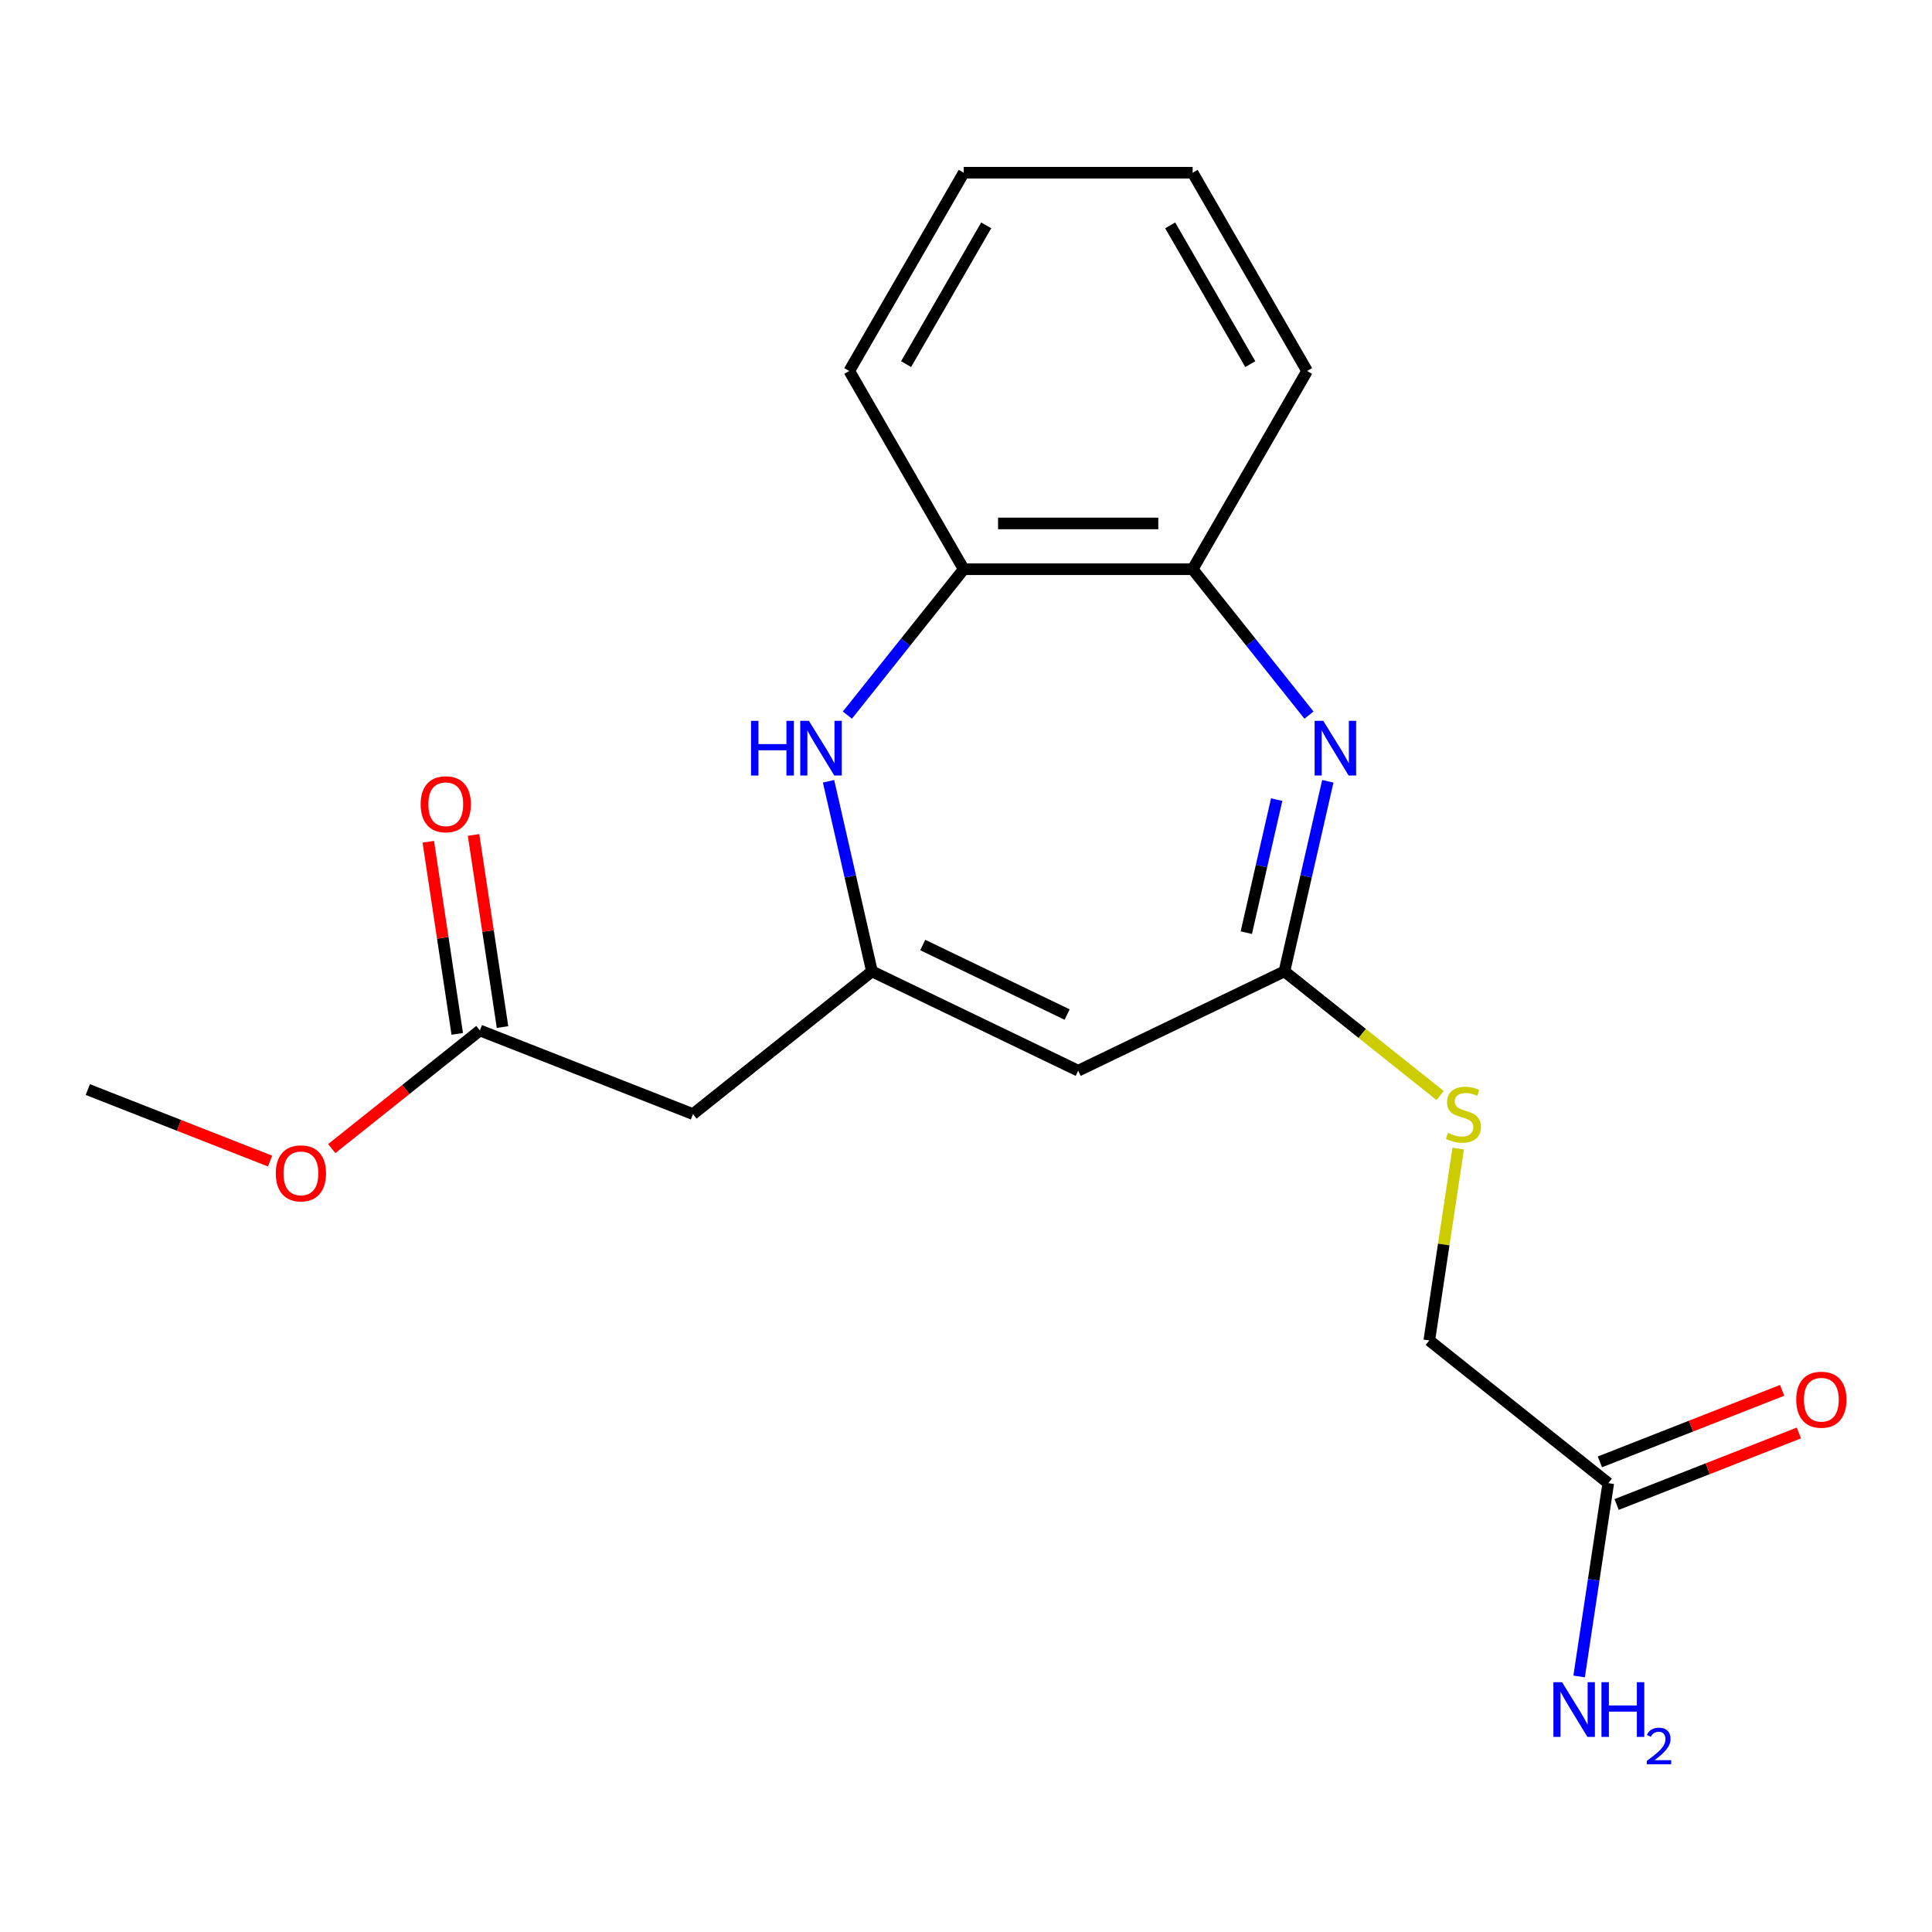 <?xml version='1.0' encoding='iso-8859-1'?>
<svg version='1.1' baseProfile='full'
              xmlns='http://www.w3.org/2000/svg'
                      xmlns:rdkit='http://www.rdkit.org/xml'
                      xmlns:xlink='http://www.w3.org/1999/xlink'
                  xml:space='preserve'
width='1000px' height='1000px' viewBox='0 0 1000 1000'>
<!-- END OF HEADER -->
<rect style='opacity:1.0;fill:#FFFFFF;stroke:none' width='1000' height='1000' x='0' y='0'> </rect>
<path class='bond-2' d='M 687.279,404.387 L 676.05,453.583' style='fill:none;fill-rule:evenodd;stroke:#0000FF;stroke-width:6px;stroke-linecap:butt;stroke-linejoin:miter;stroke-opacity:1' />
<path class='bond-2' d='M 676.05,453.583 L 664.821,502.78' style='fill:none;fill-rule:evenodd;stroke:#000000;stroke-width:6px;stroke-linecap:butt;stroke-linejoin:miter;stroke-opacity:1' />
<path class='bond-2' d='M 660.807,413.872 L 652.947,448.31' style='fill:none;fill-rule:evenodd;stroke:#0000FF;stroke-width:6px;stroke-linecap:butt;stroke-linejoin:miter;stroke-opacity:1' />
<path class='bond-2' d='M 652.947,448.31 L 645.087,482.747' style='fill:none;fill-rule:evenodd;stroke:#000000;stroke-width:6px;stroke-linecap:butt;stroke-linejoin:miter;stroke-opacity:1' />
<path class='bond-5' d='M 677.532,370.142 L 647.422,332.385' style='fill:none;fill-rule:evenodd;stroke:#0000FF;stroke-width:6px;stroke-linecap:butt;stroke-linejoin:miter;stroke-opacity:1' />
<path class='bond-5' d='M 647.422,332.385 L 617.312,294.628' style='fill:none;fill-rule:evenodd;stroke:#000000;stroke-width:6px;stroke-linecap:butt;stroke-linejoin:miter;stroke-opacity:1' />
<path class='bond-0' d='M 451.317,502.78 L 558.069,554.189' style='fill:none;fill-rule:evenodd;stroke:#000000;stroke-width:6px;stroke-linecap:butt;stroke-linejoin:miter;stroke-opacity:1' />
<path class='bond-0' d='M 477.612,489.141 L 552.338,525.127' style='fill:none;fill-rule:evenodd;stroke:#000000;stroke-width:6px;stroke-linecap:butt;stroke-linejoin:miter;stroke-opacity:1' />
<path class='bond-4' d='M 451.317,502.78 L 358.681,576.654' style='fill:none;fill-rule:evenodd;stroke:#000000;stroke-width:6px;stroke-linecap:butt;stroke-linejoin:miter;stroke-opacity:1' />
<path class='bond-20' d='M 451.317,502.78 L 440.088,453.583' style='fill:none;fill-rule:evenodd;stroke:#000000;stroke-width:6px;stroke-linecap:butt;stroke-linejoin:miter;stroke-opacity:1' />
<path class='bond-20' d='M 440.088,453.583 L 428.86,404.387' style='fill:none;fill-rule:evenodd;stroke:#0000FF;stroke-width:6px;stroke-linecap:butt;stroke-linejoin:miter;stroke-opacity:1' />
<path class='bond-1' d='M 558.069,554.189 L 664.821,502.78' style='fill:none;fill-rule:evenodd;stroke:#000000;stroke-width:6px;stroke-linecap:butt;stroke-linejoin:miter;stroke-opacity:1' />
<path class='bond-9' d='M 664.821,502.78 L 705.118,534.915' style='fill:none;fill-rule:evenodd;stroke:#000000;stroke-width:6px;stroke-linecap:butt;stroke-linejoin:miter;stroke-opacity:1' />
<path class='bond-9' d='M 705.118,534.915 L 745.415,567.051' style='fill:none;fill-rule:evenodd;stroke:#CCCC00;stroke-width:6px;stroke-linecap:butt;stroke-linejoin:miter;stroke-opacity:1' />
<path class='bond-3' d='M 438.606,370.142 L 468.716,332.385' style='fill:none;fill-rule:evenodd;stroke:#0000FF;stroke-width:6px;stroke-linecap:butt;stroke-linejoin:miter;stroke-opacity:1' />
<path class='bond-3' d='M 468.716,332.385 L 498.826,294.628' style='fill:none;fill-rule:evenodd;stroke:#000000;stroke-width:6px;stroke-linecap:butt;stroke-linejoin:miter;stroke-opacity:1' />
<path class='bond-7' d='M 358.681,576.654 L 248.386,533.367' style='fill:none;fill-rule:evenodd;stroke:#000000;stroke-width:6px;stroke-linecap:butt;stroke-linejoin:miter;stroke-opacity:1' />
<path class='bond-6' d='M 617.312,294.628 L 498.826,294.628' style='fill:none;fill-rule:evenodd;stroke:#000000;stroke-width:6px;stroke-linecap:butt;stroke-linejoin:miter;stroke-opacity:1' />
<path class='bond-6' d='M 599.539,270.931 L 516.599,270.931' style='fill:none;fill-rule:evenodd;stroke:#000000;stroke-width:6px;stroke-linecap:butt;stroke-linejoin:miter;stroke-opacity:1' />
<path class='bond-15' d='M 617.312,294.628 L 676.555,192.017' style='fill:none;fill-rule:evenodd;stroke:#000000;stroke-width:6px;stroke-linecap:butt;stroke-linejoin:miter;stroke-opacity:1' />
<path class='bond-16' d='M 498.826,294.628 L 439.583,192.017' style='fill:none;fill-rule:evenodd;stroke:#000000;stroke-width:6px;stroke-linecap:butt;stroke-linejoin:miter;stroke-opacity:1' />
<path class='bond-10' d='M 260.102,531.601 L 252.608,481.88' style='fill:none;fill-rule:evenodd;stroke:#000000;stroke-width:6px;stroke-linecap:butt;stroke-linejoin:miter;stroke-opacity:1' />
<path class='bond-10' d='M 252.608,481.88 L 245.114,432.16' style='fill:none;fill-rule:evenodd;stroke:#FF0000;stroke-width:6px;stroke-linecap:butt;stroke-linejoin:miter;stroke-opacity:1' />
<path class='bond-10' d='M 236.67,535.132 L 229.176,485.412' style='fill:none;fill-rule:evenodd;stroke:#000000;stroke-width:6px;stroke-linecap:butt;stroke-linejoin:miter;stroke-opacity:1' />
<path class='bond-10' d='M 229.176,485.412 L 221.681,435.692' style='fill:none;fill-rule:evenodd;stroke:#FF0000;stroke-width:6px;stroke-linecap:butt;stroke-linejoin:miter;stroke-opacity:1' />
<path class='bond-14' d='M 248.386,533.367 L 210.049,563.939' style='fill:none;fill-rule:evenodd;stroke:#000000;stroke-width:6px;stroke-linecap:butt;stroke-linejoin:miter;stroke-opacity:1' />
<path class='bond-14' d='M 210.049,563.939 L 171.712,594.512' style='fill:none;fill-rule:evenodd;stroke:#FF0000;stroke-width:6px;stroke-linecap:butt;stroke-linejoin:miter;stroke-opacity:1' />
<path class='bond-8' d='M 832.434,767.691 L 739.798,693.817' style='fill:none;fill-rule:evenodd;stroke:#000000;stroke-width:6px;stroke-linecap:butt;stroke-linejoin:miter;stroke-opacity:1' />
<path class='bond-11' d='M 836.763,778.721 L 883.929,760.209' style='fill:none;fill-rule:evenodd;stroke:#000000;stroke-width:6px;stroke-linecap:butt;stroke-linejoin:miter;stroke-opacity:1' />
<path class='bond-11' d='M 883.929,760.209 L 931.096,741.698' style='fill:none;fill-rule:evenodd;stroke:#FF0000;stroke-width:6px;stroke-linecap:butt;stroke-linejoin:miter;stroke-opacity:1' />
<path class='bond-11' d='M 828.105,756.662 L 875.272,738.15' style='fill:none;fill-rule:evenodd;stroke:#000000;stroke-width:6px;stroke-linecap:butt;stroke-linejoin:miter;stroke-opacity:1' />
<path class='bond-11' d='M 875.272,738.15 L 922.438,719.639' style='fill:none;fill-rule:evenodd;stroke:#FF0000;stroke-width:6px;stroke-linecap:butt;stroke-linejoin:miter;stroke-opacity:1' />
<path class='bond-13' d='M 832.434,767.691 L 824.895,817.712' style='fill:none;fill-rule:evenodd;stroke:#000000;stroke-width:6px;stroke-linecap:butt;stroke-linejoin:miter;stroke-opacity:1' />
<path class='bond-13' d='M 824.895,817.712 L 817.355,867.732' style='fill:none;fill-rule:evenodd;stroke:#0000FF;stroke-width:6px;stroke-linecap:butt;stroke-linejoin:miter;stroke-opacity:1' />
<path class='bond-12' d='M 754.768,594.496 L 747.283,644.157' style='fill:none;fill-rule:evenodd;stroke:#CCCC00;stroke-width:6px;stroke-linecap:butt;stroke-linejoin:miter;stroke-opacity:1' />
<path class='bond-12' d='M 747.283,644.157 L 739.798,693.817' style='fill:none;fill-rule:evenodd;stroke:#000000;stroke-width:6px;stroke-linecap:butt;stroke-linejoin:miter;stroke-opacity:1' />
<path class='bond-17' d='M 139.788,600.977 L 92.621,582.465' style='fill:none;fill-rule:evenodd;stroke:#FF0000;stroke-width:6px;stroke-linecap:butt;stroke-linejoin:miter;stroke-opacity:1' />
<path class='bond-17' d='M 92.621,582.465 L 45.455,563.954' style='fill:none;fill-rule:evenodd;stroke:#000000;stroke-width:6px;stroke-linecap:butt;stroke-linejoin:miter;stroke-opacity:1' />
<path class='bond-18' d='M 676.555,192.017 L 617.312,89.405' style='fill:none;fill-rule:evenodd;stroke:#000000;stroke-width:6px;stroke-linecap:butt;stroke-linejoin:miter;stroke-opacity:1' />
<path class='bond-18' d='M 647.146,188.473 L 605.676,116.645' style='fill:none;fill-rule:evenodd;stroke:#000000;stroke-width:6px;stroke-linecap:butt;stroke-linejoin:miter;stroke-opacity:1' />
<path class='bond-21' d='M 439.583,192.017 L 498.826,89.405' style='fill:none;fill-rule:evenodd;stroke:#000000;stroke-width:6px;stroke-linecap:butt;stroke-linejoin:miter;stroke-opacity:1' />
<path class='bond-21' d='M 468.992,188.473 L 510.462,116.645' style='fill:none;fill-rule:evenodd;stroke:#000000;stroke-width:6px;stroke-linecap:butt;stroke-linejoin:miter;stroke-opacity:1' />
<path class='bond-19' d='M 617.312,89.405 L 498.826,89.405' style='fill:none;fill-rule:evenodd;stroke:#000000;stroke-width:6px;stroke-linecap:butt;stroke-linejoin:miter;stroke-opacity:1' />
<path  class='atom-0' d='M 684.927 373.104
L 694.207 388.104
Q 695.127 389.584, 696.607 392.264
Q 698.087 394.944, 698.167 395.104
L 698.167 373.104
L 701.927 373.104
L 701.927 401.424
L 698.047 401.424
L 688.087 385.024
Q 686.927 383.104, 685.687 380.904
Q 684.487 378.704, 684.127 378.024
L 684.127 401.424
L 680.447 401.424
L 680.447 373.104
L 684.927 373.104
' fill='#0000FF'/>
<path  class='atom-4' d='M 388.732 373.104
L 392.572 373.104
L 392.572 385.144
L 407.052 385.144
L 407.052 373.104
L 410.892 373.104
L 410.892 401.424
L 407.052 401.424
L 407.052 388.344
L 392.572 388.344
L 392.572 401.424
L 388.732 401.424
L 388.732 373.104
' fill='#0000FF'/>
<path  class='atom-4' d='M 418.692 373.104
L 427.972 388.104
Q 428.892 389.584, 430.372 392.264
Q 431.852 394.944, 431.932 395.104
L 431.932 373.104
L 435.692 373.104
L 435.692 401.424
L 431.812 401.424
L 421.852 385.024
Q 420.692 383.104, 419.452 380.904
Q 418.252 378.704, 417.892 378.024
L 417.892 401.424
L 414.212 401.424
L 414.212 373.104
L 418.692 373.104
' fill='#0000FF'/>
<path  class='atom-10' d='M 749.457 586.374
Q 749.777 586.494, 751.097 587.054
Q 752.417 587.614, 753.857 587.974
Q 755.337 588.294, 756.777 588.294
Q 759.457 588.294, 761.017 587.014
Q 762.577 585.694, 762.577 583.414
Q 762.577 581.854, 761.777 580.894
Q 761.017 579.934, 759.817 579.414
Q 758.617 578.894, 756.617 578.294
Q 754.097 577.534, 752.577 576.814
Q 751.097 576.094, 750.017 574.574
Q 748.977 573.054, 748.977 570.494
Q 748.977 566.934, 751.377 564.734
Q 753.817 562.534, 758.617 562.534
Q 761.897 562.534, 765.617 564.094
L 764.697 567.174
Q 761.297 565.774, 758.737 565.774
Q 755.977 565.774, 754.457 566.934
Q 752.937 568.054, 752.977 570.014
Q 752.977 571.534, 753.737 572.454
Q 754.537 573.374, 755.657 573.894
Q 756.817 574.414, 758.737 575.014
Q 761.297 575.814, 762.817 576.614
Q 764.337 577.414, 765.417 579.054
Q 766.537 580.654, 766.537 583.414
Q 766.537 587.334, 763.897 589.454
Q 761.297 591.534, 756.937 591.534
Q 754.417 591.534, 752.497 590.974
Q 750.617 590.454, 748.377 589.534
L 749.457 586.374
' fill='#CCCC00'/>
<path  class='atom-11' d='M 217.726 416.284
Q 217.726 409.484, 221.086 405.684
Q 224.446 401.884, 230.726 401.884
Q 237.006 401.884, 240.366 405.684
Q 243.726 409.484, 243.726 416.284
Q 243.726 423.164, 240.326 427.084
Q 236.926 430.964, 230.726 430.964
Q 224.486 430.964, 221.086 427.084
Q 217.726 423.204, 217.726 416.284
M 230.726 427.764
Q 235.046 427.764, 237.366 424.884
Q 239.726 421.964, 239.726 416.284
Q 239.726 410.724, 237.366 407.924
Q 235.046 405.084, 230.726 405.084
Q 226.406 405.084, 224.046 407.884
Q 221.726 410.684, 221.726 416.284
Q 221.726 422.004, 224.046 424.884
Q 226.406 427.764, 230.726 427.764
' fill='#FF0000'/>
<path  class='atom-12' d='M 929.729 724.484
Q 929.729 717.684, 933.089 713.884
Q 936.449 710.084, 942.729 710.084
Q 949.009 710.084, 952.369 713.884
Q 955.729 717.684, 955.729 724.484
Q 955.729 731.364, 952.329 735.284
Q 948.929 739.164, 942.729 739.164
Q 936.489 739.164, 933.089 735.284
Q 929.729 731.404, 929.729 724.484
M 942.729 735.964
Q 947.049 735.964, 949.369 733.084
Q 951.729 730.164, 951.729 724.484
Q 951.729 718.924, 949.369 716.124
Q 947.049 713.284, 942.729 713.284
Q 938.409 713.284, 936.049 716.084
Q 933.729 718.884, 933.729 724.484
Q 933.729 730.204, 936.049 733.084
Q 938.409 735.964, 942.729 735.964
' fill='#FF0000'/>
<path  class='atom-14' d='M 808.514 870.694
L 817.794 885.694
Q 818.714 887.174, 820.194 889.854
Q 821.674 892.534, 821.754 892.694
L 821.754 870.694
L 825.514 870.694
L 825.514 899.014
L 821.634 899.014
L 811.674 882.614
Q 810.514 880.694, 809.274 878.494
Q 808.074 876.294, 807.714 875.614
L 807.714 899.014
L 804.034 899.014
L 804.034 870.694
L 808.514 870.694
' fill='#0000FF'/>
<path  class='atom-14' d='M 828.914 870.694
L 832.754 870.694
L 832.754 882.734
L 847.234 882.734
L 847.234 870.694
L 851.074 870.694
L 851.074 899.014
L 847.234 899.014
L 847.234 885.934
L 832.754 885.934
L 832.754 899.014
L 828.914 899.014
L 828.914 870.694
' fill='#0000FF'/>
<path  class='atom-14' d='M 852.447 898.02
Q 853.134 896.252, 854.77 895.275
Q 856.407 894.272, 858.678 894.272
Q 861.502 894.272, 863.086 895.803
Q 864.67 897.334, 864.67 900.053
Q 864.67 902.825, 862.611 905.412
Q 860.578 908, 856.354 911.062
L 864.987 911.062
L 864.987 913.174
L 852.394 913.174
L 852.394 911.405
Q 855.879 908.924, 857.938 907.076
Q 860.024 905.228, 861.027 903.564
Q 862.03 901.901, 862.03 900.185
Q 862.03 898.39, 861.133 897.387
Q 860.235 896.384, 858.678 896.384
Q 857.173 896.384, 856.17 896.991
Q 855.166 897.598, 854.454 898.944
L 852.447 898.02
' fill='#0000FF'/>
<path  class='atom-15' d='M 142.75 607.321
Q 142.75 600.521, 146.11 596.721
Q 149.47 592.921, 155.75 592.921
Q 162.03 592.921, 165.39 596.721
Q 168.75 600.521, 168.75 607.321
Q 168.75 614.201, 165.35 618.121
Q 161.95 622.001, 155.75 622.001
Q 149.51 622.001, 146.11 618.121
Q 142.75 614.241, 142.75 607.321
M 155.75 618.801
Q 160.07 618.801, 162.39 615.921
Q 164.75 613.001, 164.75 607.321
Q 164.75 601.761, 162.39 598.961
Q 160.07 596.121, 155.75 596.121
Q 151.43 596.121, 149.07 598.921
Q 146.75 601.721, 146.75 607.321
Q 146.75 613.041, 149.07 615.921
Q 151.43 618.801, 155.75 618.801
' fill='#FF0000'/>
</svg>
